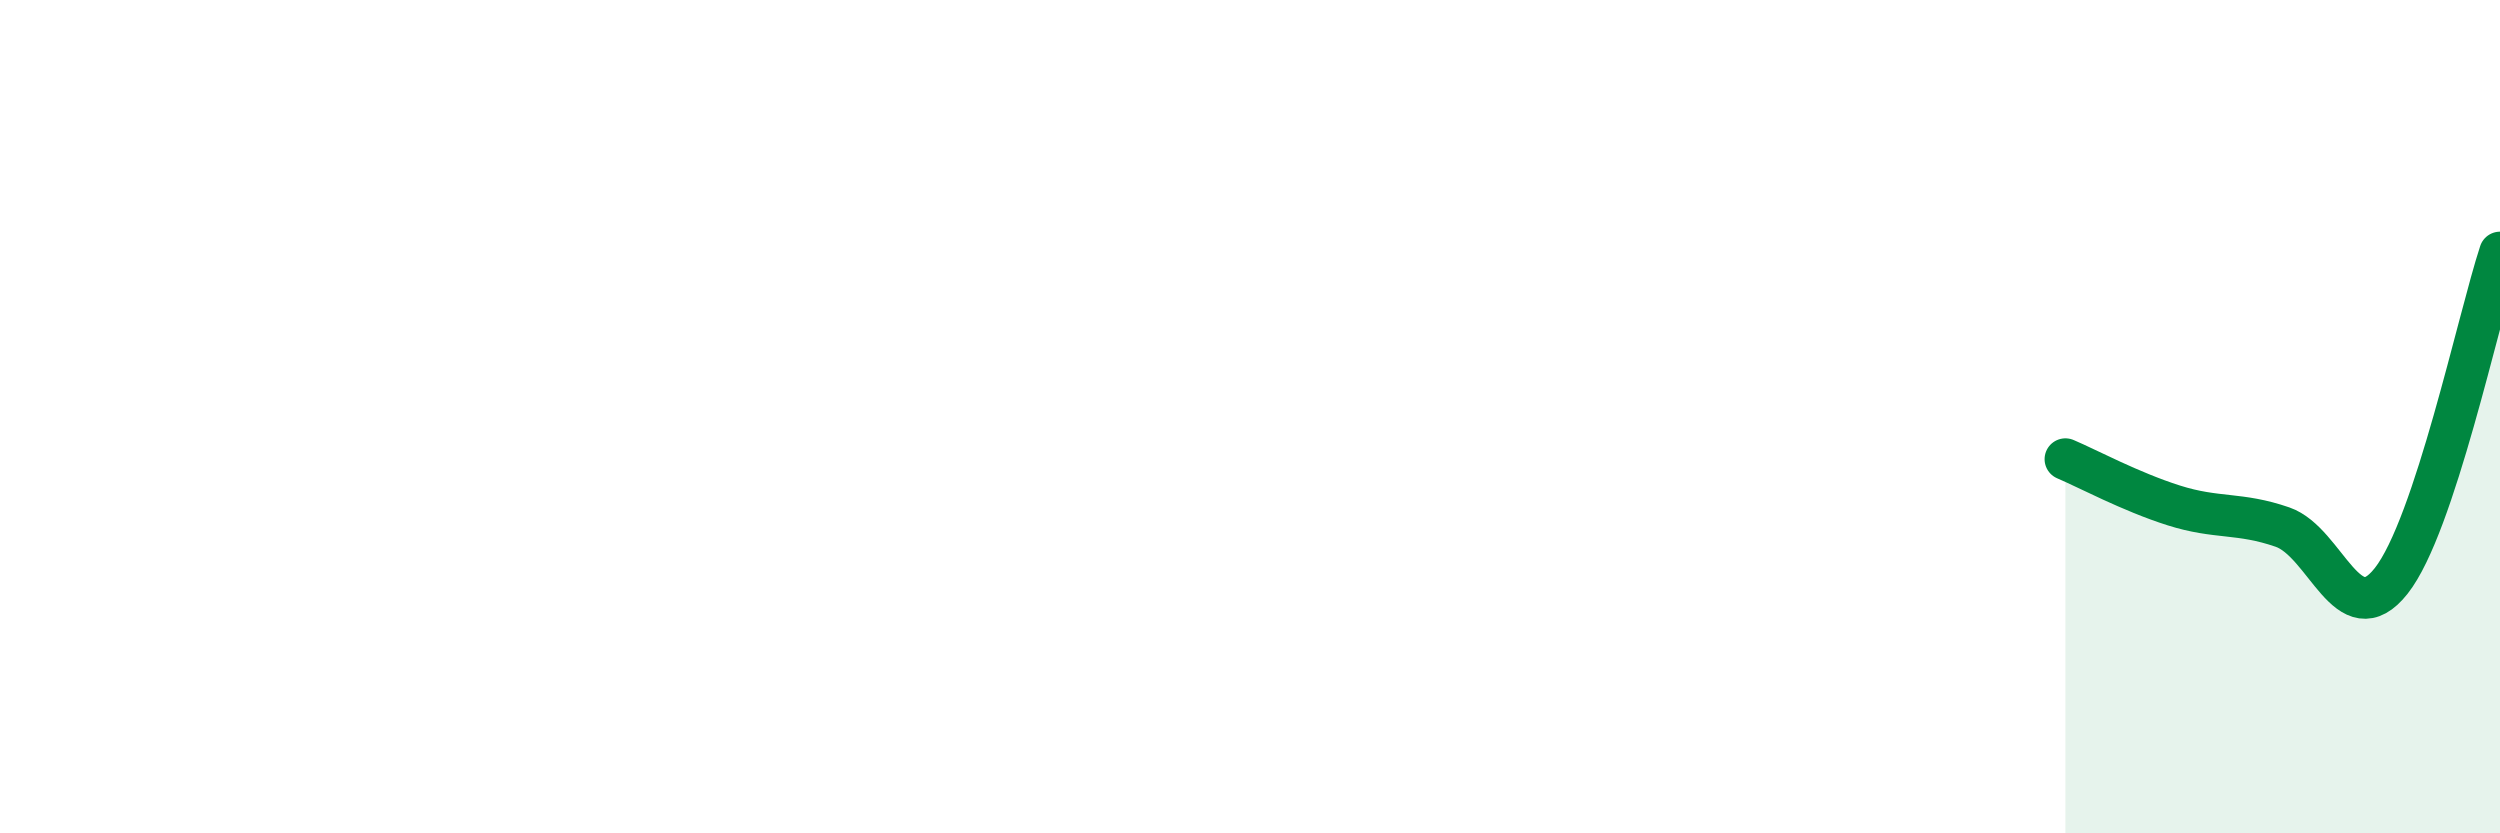 
    <svg width="60" height="20" viewBox="0 0 60 20" xmlns="http://www.w3.org/2000/svg">
      <path
        d="M 49.57,11.02 C 50.09,11.24 51.13,11.8 52.17,12.13 C 53.21,12.46 53.74,12.29 54.78,12.65 C 55.82,13.01 56.35,15.26 57.39,13.94 C 58.43,12.62 59.48,7.64 60,6.06L60 20L49.57 20Z"
        fill="#008740"
        opacity="0.1"
        stroke-linecap="round"
        stroke-linejoin="round"
      />
      <path
        d="M 49.57,11.02 C 50.09,11.24 51.13,11.8 52.17,12.13 C 53.21,12.46 53.74,12.29 54.78,12.65 C 55.82,13.01 56.35,15.26 57.39,13.94 C 58.43,12.62 59.48,7.64 60,6.06"
        stroke="#008740"
        stroke-width="1"
        fill="none"
        stroke-linecap="round"
        stroke-linejoin="round"
      />
    </svg>
  